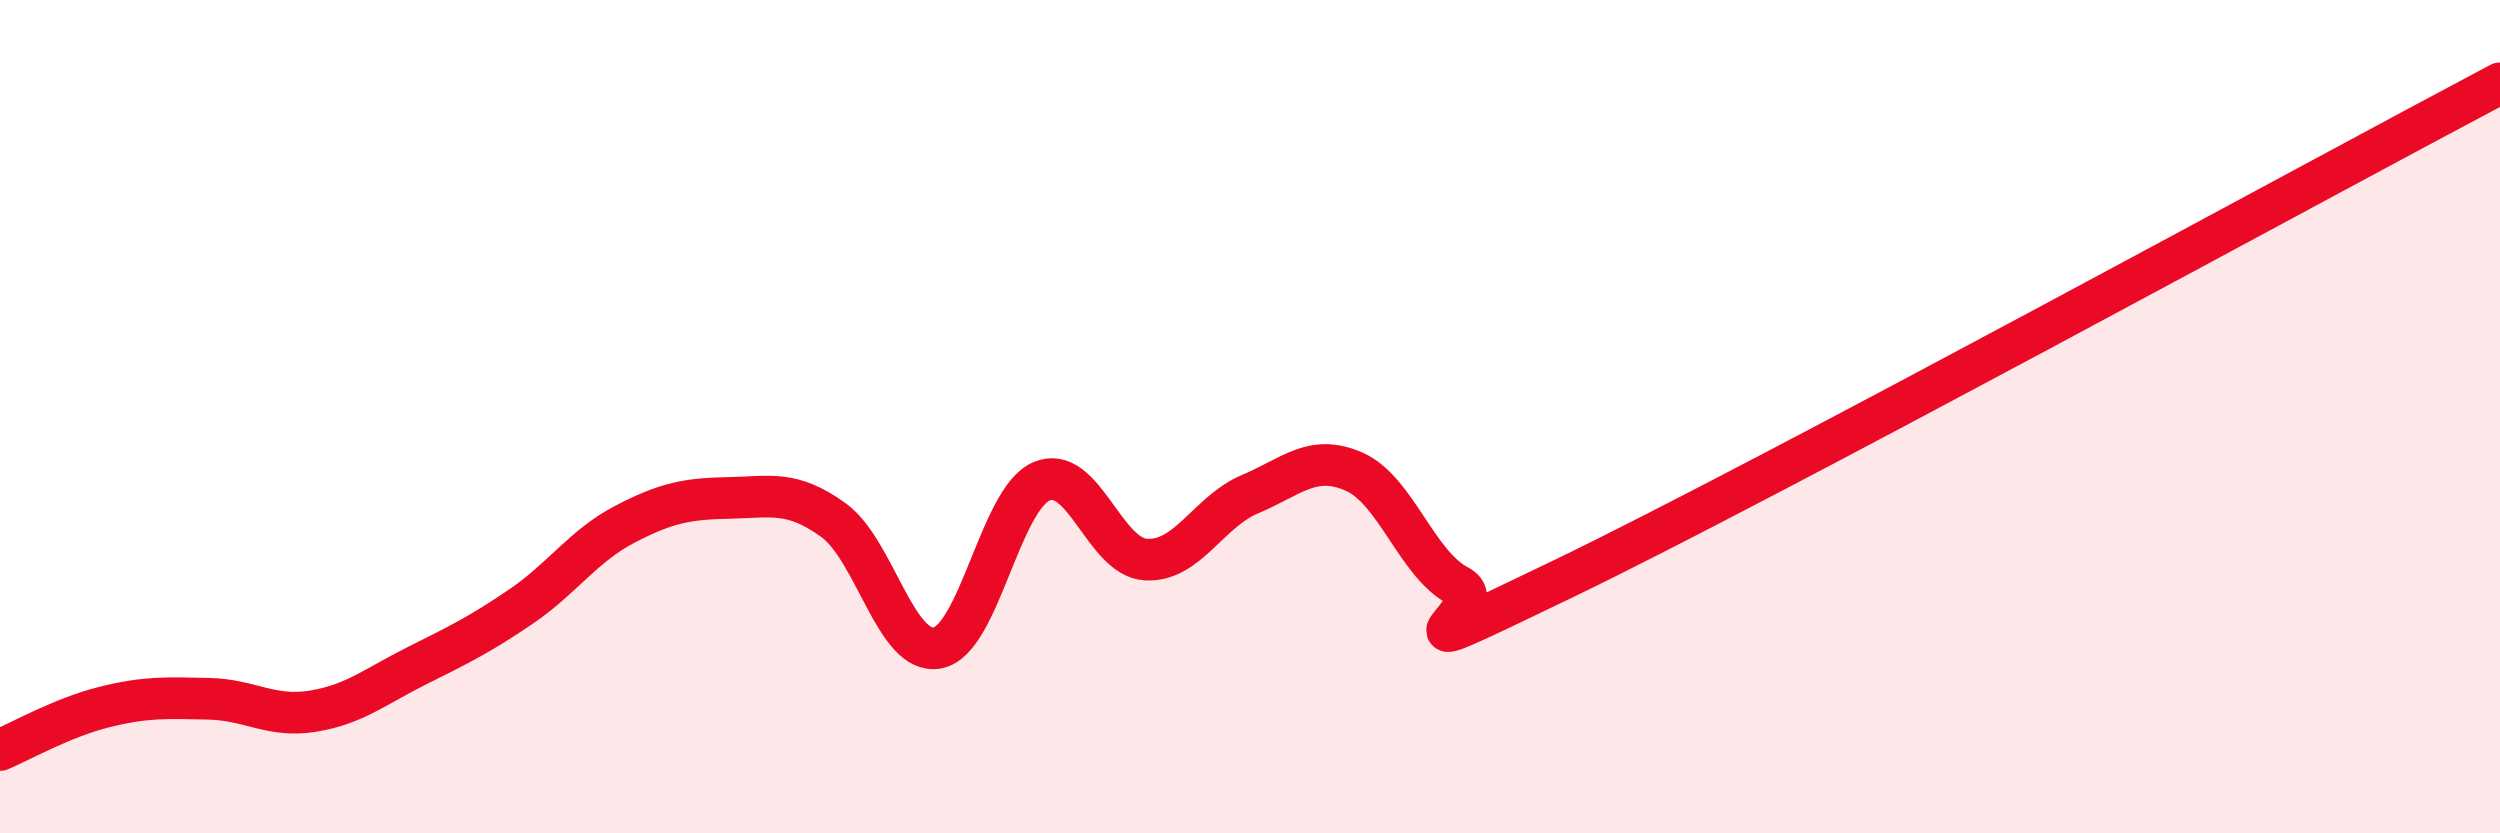 
    <svg width="60" height="20" viewBox="0 0 60 20" xmlns="http://www.w3.org/2000/svg">
      <path
        d="M 0,18 C 0.5,17.79 1.5,17.22 2.5,16.97 C 3.5,16.72 4,16.75 5,16.77 C 6,16.79 6.5,17.23 7.5,17.07 C 8.5,16.91 9,16.48 10,15.98 C 11,15.48 11.5,15.24 12.5,14.56 C 13.5,13.88 14,13.1 15,12.58 C 16,12.06 16.5,11.97 17.5,11.95 C 18.5,11.93 19,11.76 20,12.48 C 21,13.2 21.5,15.74 22.5,15.55 C 23.5,15.36 24,11.97 25,11.55 C 26,11.13 26.5,13.37 27.5,13.43 C 28.5,13.49 29,12.28 30,11.86 C 31,11.44 31.5,10.88 32.5,11.32 C 33.5,11.76 34,13.54 35,14.06 C 36,14.58 32.5,16.31 37.5,13.9 C 42.5,11.49 55.5,4.38 60,2L60 20L0 20Z"
        fill="#EB0A25"
        opacity="0.1"
        stroke-linecap="round"
        stroke-linejoin="round"
      />
      <path
        d="M 0,18 C 0.5,17.79 1.5,17.22 2.5,16.97 C 3.5,16.72 4,16.75 5,16.77 C 6,16.79 6.5,17.23 7.5,17.07 C 8.5,16.91 9,16.48 10,15.98 C 11,15.48 11.5,15.24 12.5,14.56 C 13.5,13.88 14,13.1 15,12.58 C 16,12.06 16.5,11.97 17.5,11.95 C 18.5,11.93 19,11.76 20,12.48 C 21,13.2 21.5,15.74 22.5,15.55 C 23.5,15.36 24,11.97 25,11.55 C 26,11.13 26.5,13.37 27.5,13.43 C 28.5,13.49 29,12.28 30,11.86 C 31,11.44 31.5,10.88 32.5,11.32 C 33.5,11.76 34,13.54 35,14.06 C 36,14.58 32.5,16.31 37.5,13.9 C 42.5,11.49 55.5,4.38 60,2"
        stroke="#EB0A25"
        stroke-width="1"
        fill="none"
        stroke-linecap="round"
        stroke-linejoin="round"
      />
    </svg>
  